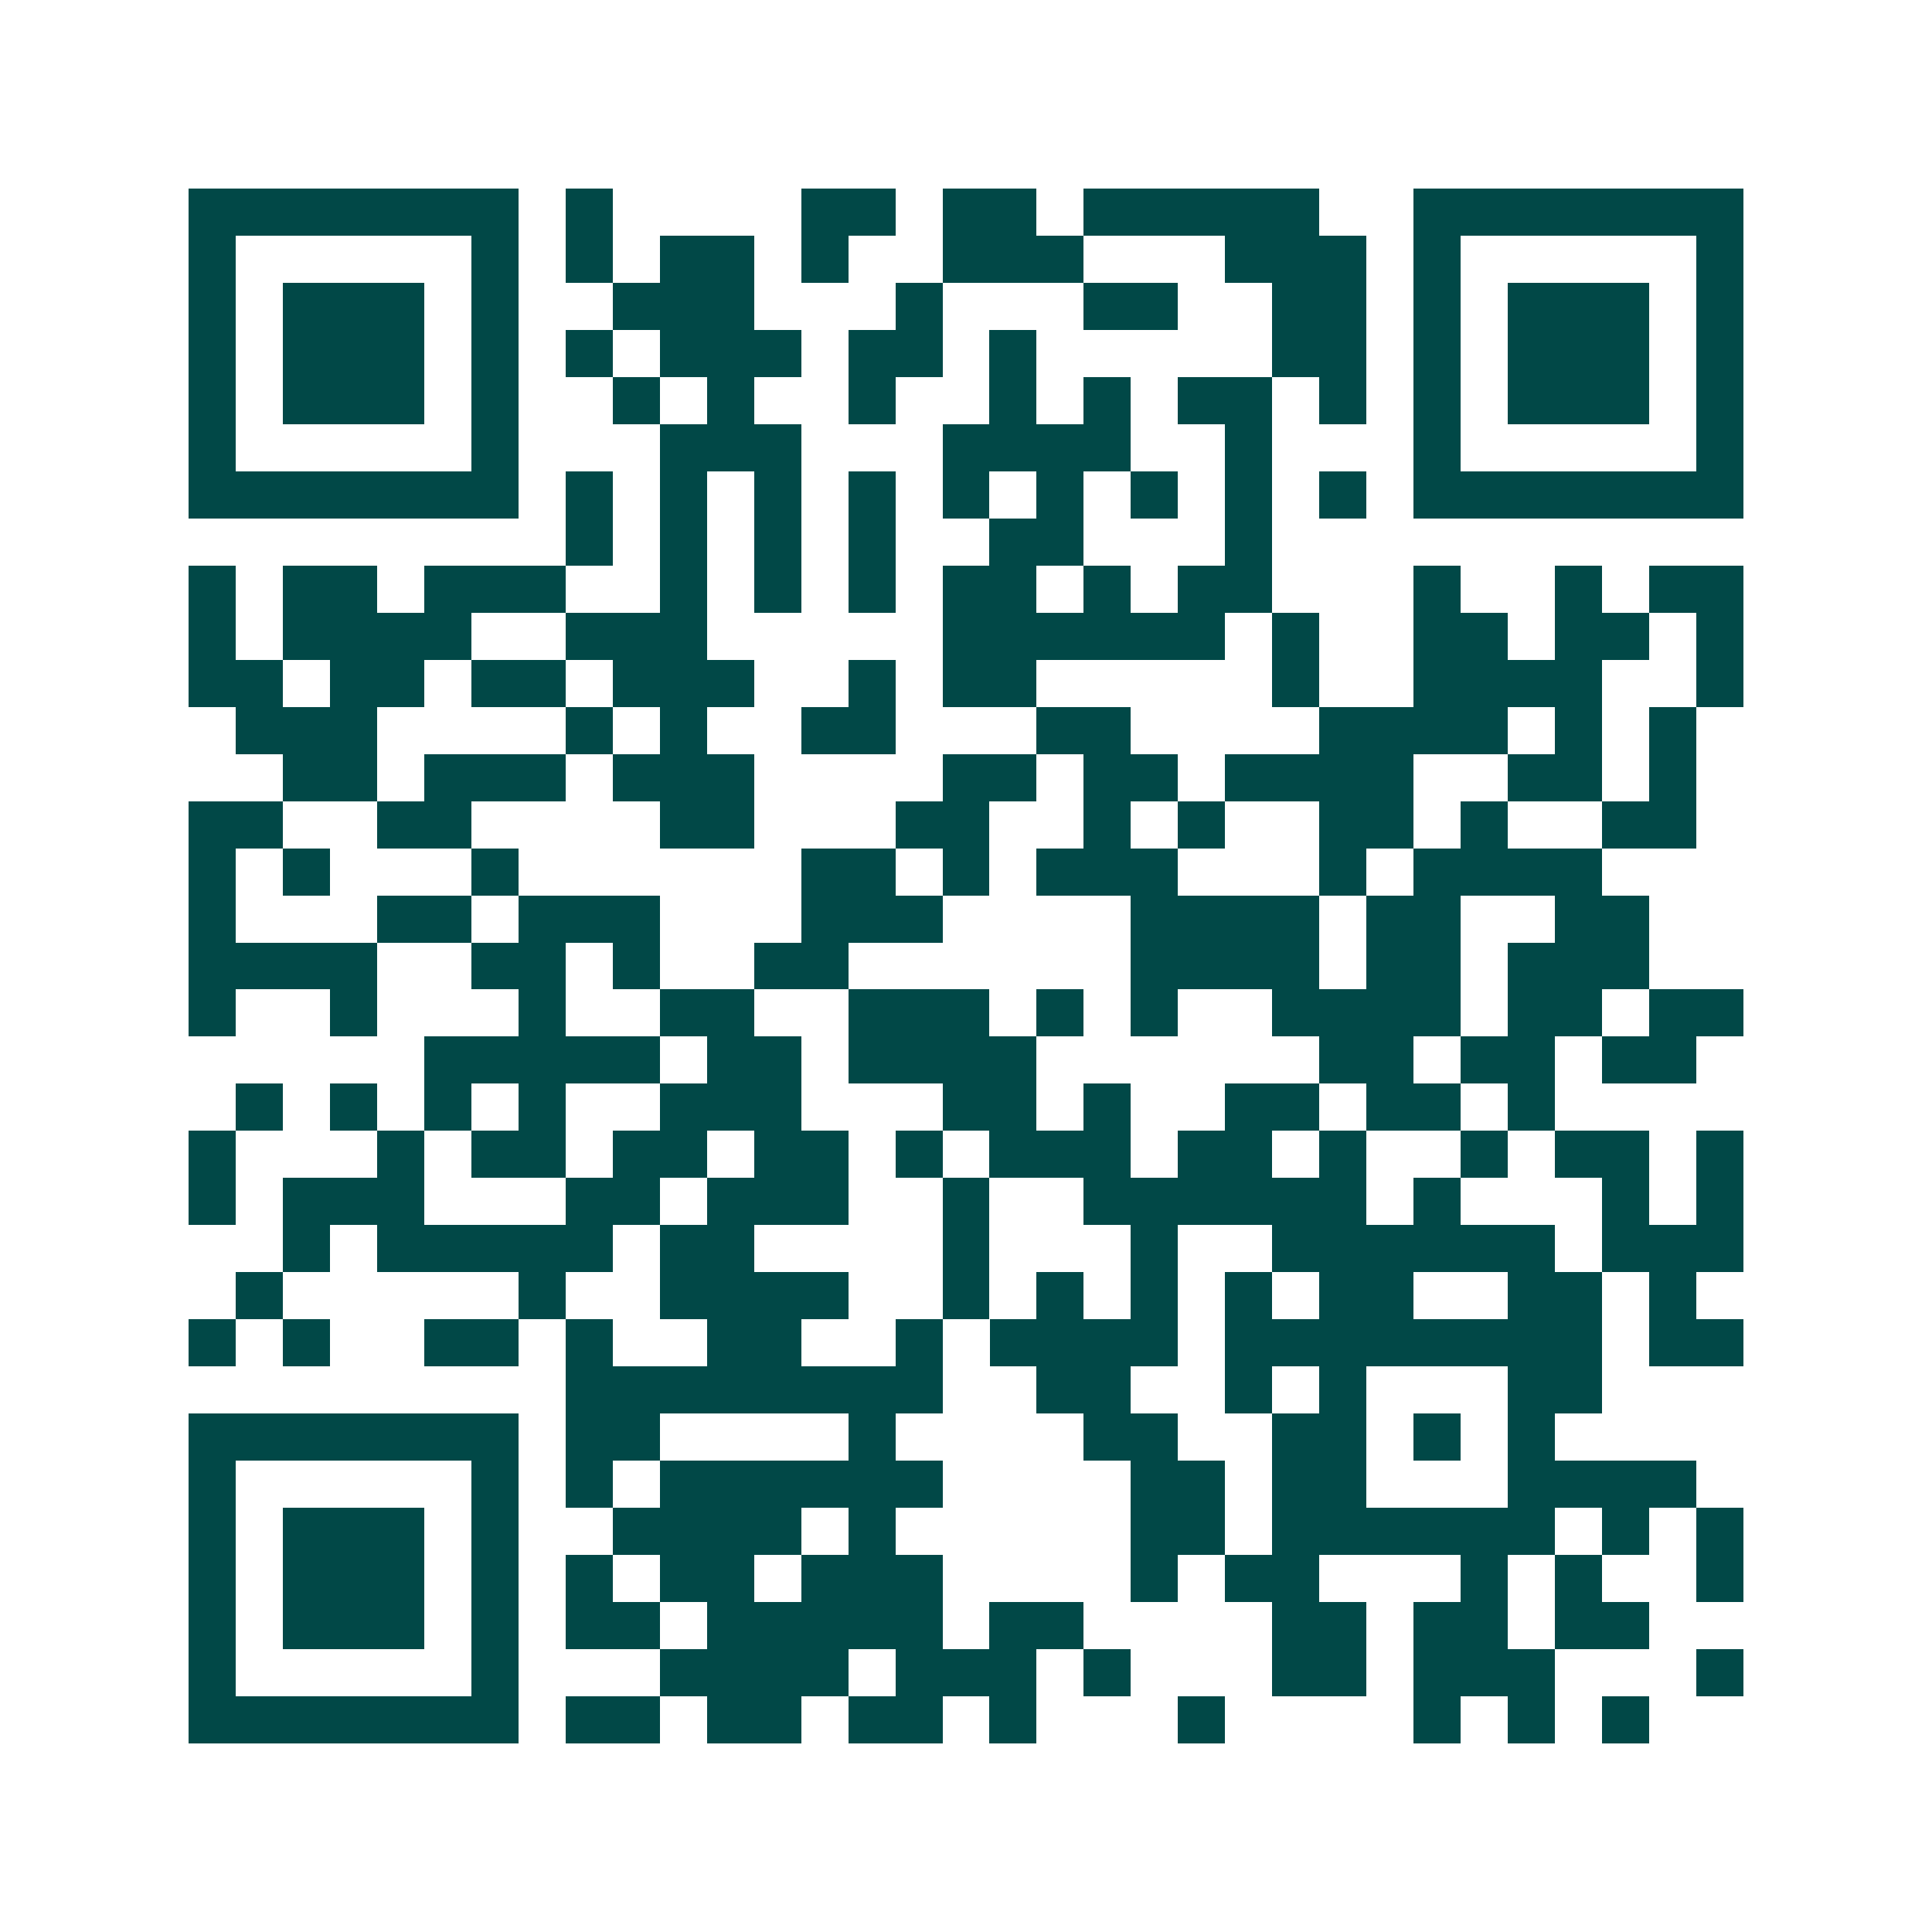 <svg xmlns="http://www.w3.org/2000/svg" width="200" height="200" viewBox="0 0 41 41" shape-rendering="crispEdges"><path fill="#ffffff" d="M0 0h41v41H0z"/><path stroke="#014847" d="M4 4.5h7m1 0h1m4 0h2m1 0h2m1 0h5m2 0h7M4 5.5h1m5 0h1m1 0h1m1 0h2m1 0h1m2 0h3m3 0h3m1 0h1m5 0h1M4 6.5h1m1 0h3m1 0h1m2 0h3m3 0h1m3 0h2m2 0h2m1 0h1m1 0h3m1 0h1M4 7.5h1m1 0h3m1 0h1m1 0h1m1 0h3m1 0h2m1 0h1m5 0h2m1 0h1m1 0h3m1 0h1M4 8.5h1m1 0h3m1 0h1m2 0h1m1 0h1m2 0h1m2 0h1m1 0h1m1 0h2m1 0h1m1 0h1m1 0h3m1 0h1M4 9.5h1m5 0h1m3 0h3m3 0h4m2 0h1m3 0h1m5 0h1M4 10.5h7m1 0h1m1 0h1m1 0h1m1 0h1m1 0h1m1 0h1m1 0h1m1 0h1m1 0h1m1 0h7M12 11.5h1m1 0h1m1 0h1m1 0h1m2 0h2m3 0h1M4 12.5h1m1 0h2m1 0h3m2 0h1m1 0h1m1 0h1m1 0h2m1 0h1m1 0h2m3 0h1m2 0h1m1 0h2M4 13.5h1m1 0h4m2 0h3m5 0h6m1 0h1m2 0h2m1 0h2m1 0h1M4 14.5h2m1 0h2m1 0h2m1 0h3m2 0h1m1 0h2m5 0h1m2 0h4m2 0h1M5 15.5h3m4 0h1m1 0h1m2 0h2m3 0h2m4 0h4m1 0h1m1 0h1M6 16.5h2m1 0h3m1 0h3m4 0h2m1 0h2m1 0h4m2 0h2m1 0h1M4 17.5h2m2 0h2m4 0h2m3 0h2m2 0h1m1 0h1m2 0h2m1 0h1m2 0h2M4 18.5h1m1 0h1m3 0h1m6 0h2m1 0h1m1 0h3m3 0h1m1 0h4M4 19.5h1m3 0h2m1 0h3m3 0h3m4 0h4m1 0h2m2 0h2M4 20.5h4m2 0h2m1 0h1m2 0h2m6 0h4m1 0h2m1 0h3M4 21.5h1m2 0h1m3 0h1m2 0h2m2 0h3m1 0h1m1 0h1m2 0h4m1 0h2m1 0h2M9 22.5h5m1 0h2m1 0h4m6 0h2m1 0h2m1 0h2M5 23.5h1m1 0h1m1 0h1m1 0h1m2 0h3m3 0h2m1 0h1m2 0h2m1 0h2m1 0h1M4 24.5h1m3 0h1m1 0h2m1 0h2m1 0h2m1 0h1m1 0h3m1 0h2m1 0h1m2 0h1m1 0h2m1 0h1M4 25.5h1m1 0h3m3 0h2m1 0h3m2 0h1m2 0h6m1 0h1m3 0h1m1 0h1M6 26.5h1m1 0h5m1 0h2m4 0h1m3 0h1m2 0h6m1 0h3M5 27.5h1m5 0h1m2 0h4m2 0h1m1 0h1m1 0h1m1 0h1m1 0h2m2 0h2m1 0h1M4 28.5h1m1 0h1m2 0h2m1 0h1m2 0h2m2 0h1m1 0h4m1 0h8m1 0h2M12 29.5h8m2 0h2m2 0h1m1 0h1m3 0h2M4 30.5h7m1 0h2m4 0h1m4 0h2m2 0h2m1 0h1m1 0h1M4 31.5h1m5 0h1m1 0h1m1 0h6m4 0h2m1 0h2m3 0h4M4 32.5h1m1 0h3m1 0h1m2 0h4m1 0h1m5 0h2m1 0h6m1 0h1m1 0h1M4 33.5h1m1 0h3m1 0h1m1 0h1m1 0h2m1 0h3m4 0h1m1 0h2m3 0h1m1 0h1m2 0h1M4 34.5h1m1 0h3m1 0h1m1 0h2m1 0h5m1 0h2m4 0h2m1 0h2m1 0h2M4 35.5h1m5 0h1m3 0h4m1 0h3m1 0h1m3 0h2m1 0h3m3 0h1M4 36.5h7m1 0h2m1 0h2m1 0h2m1 0h1m3 0h1m4 0h1m1 0h1m1 0h1"/></svg>
